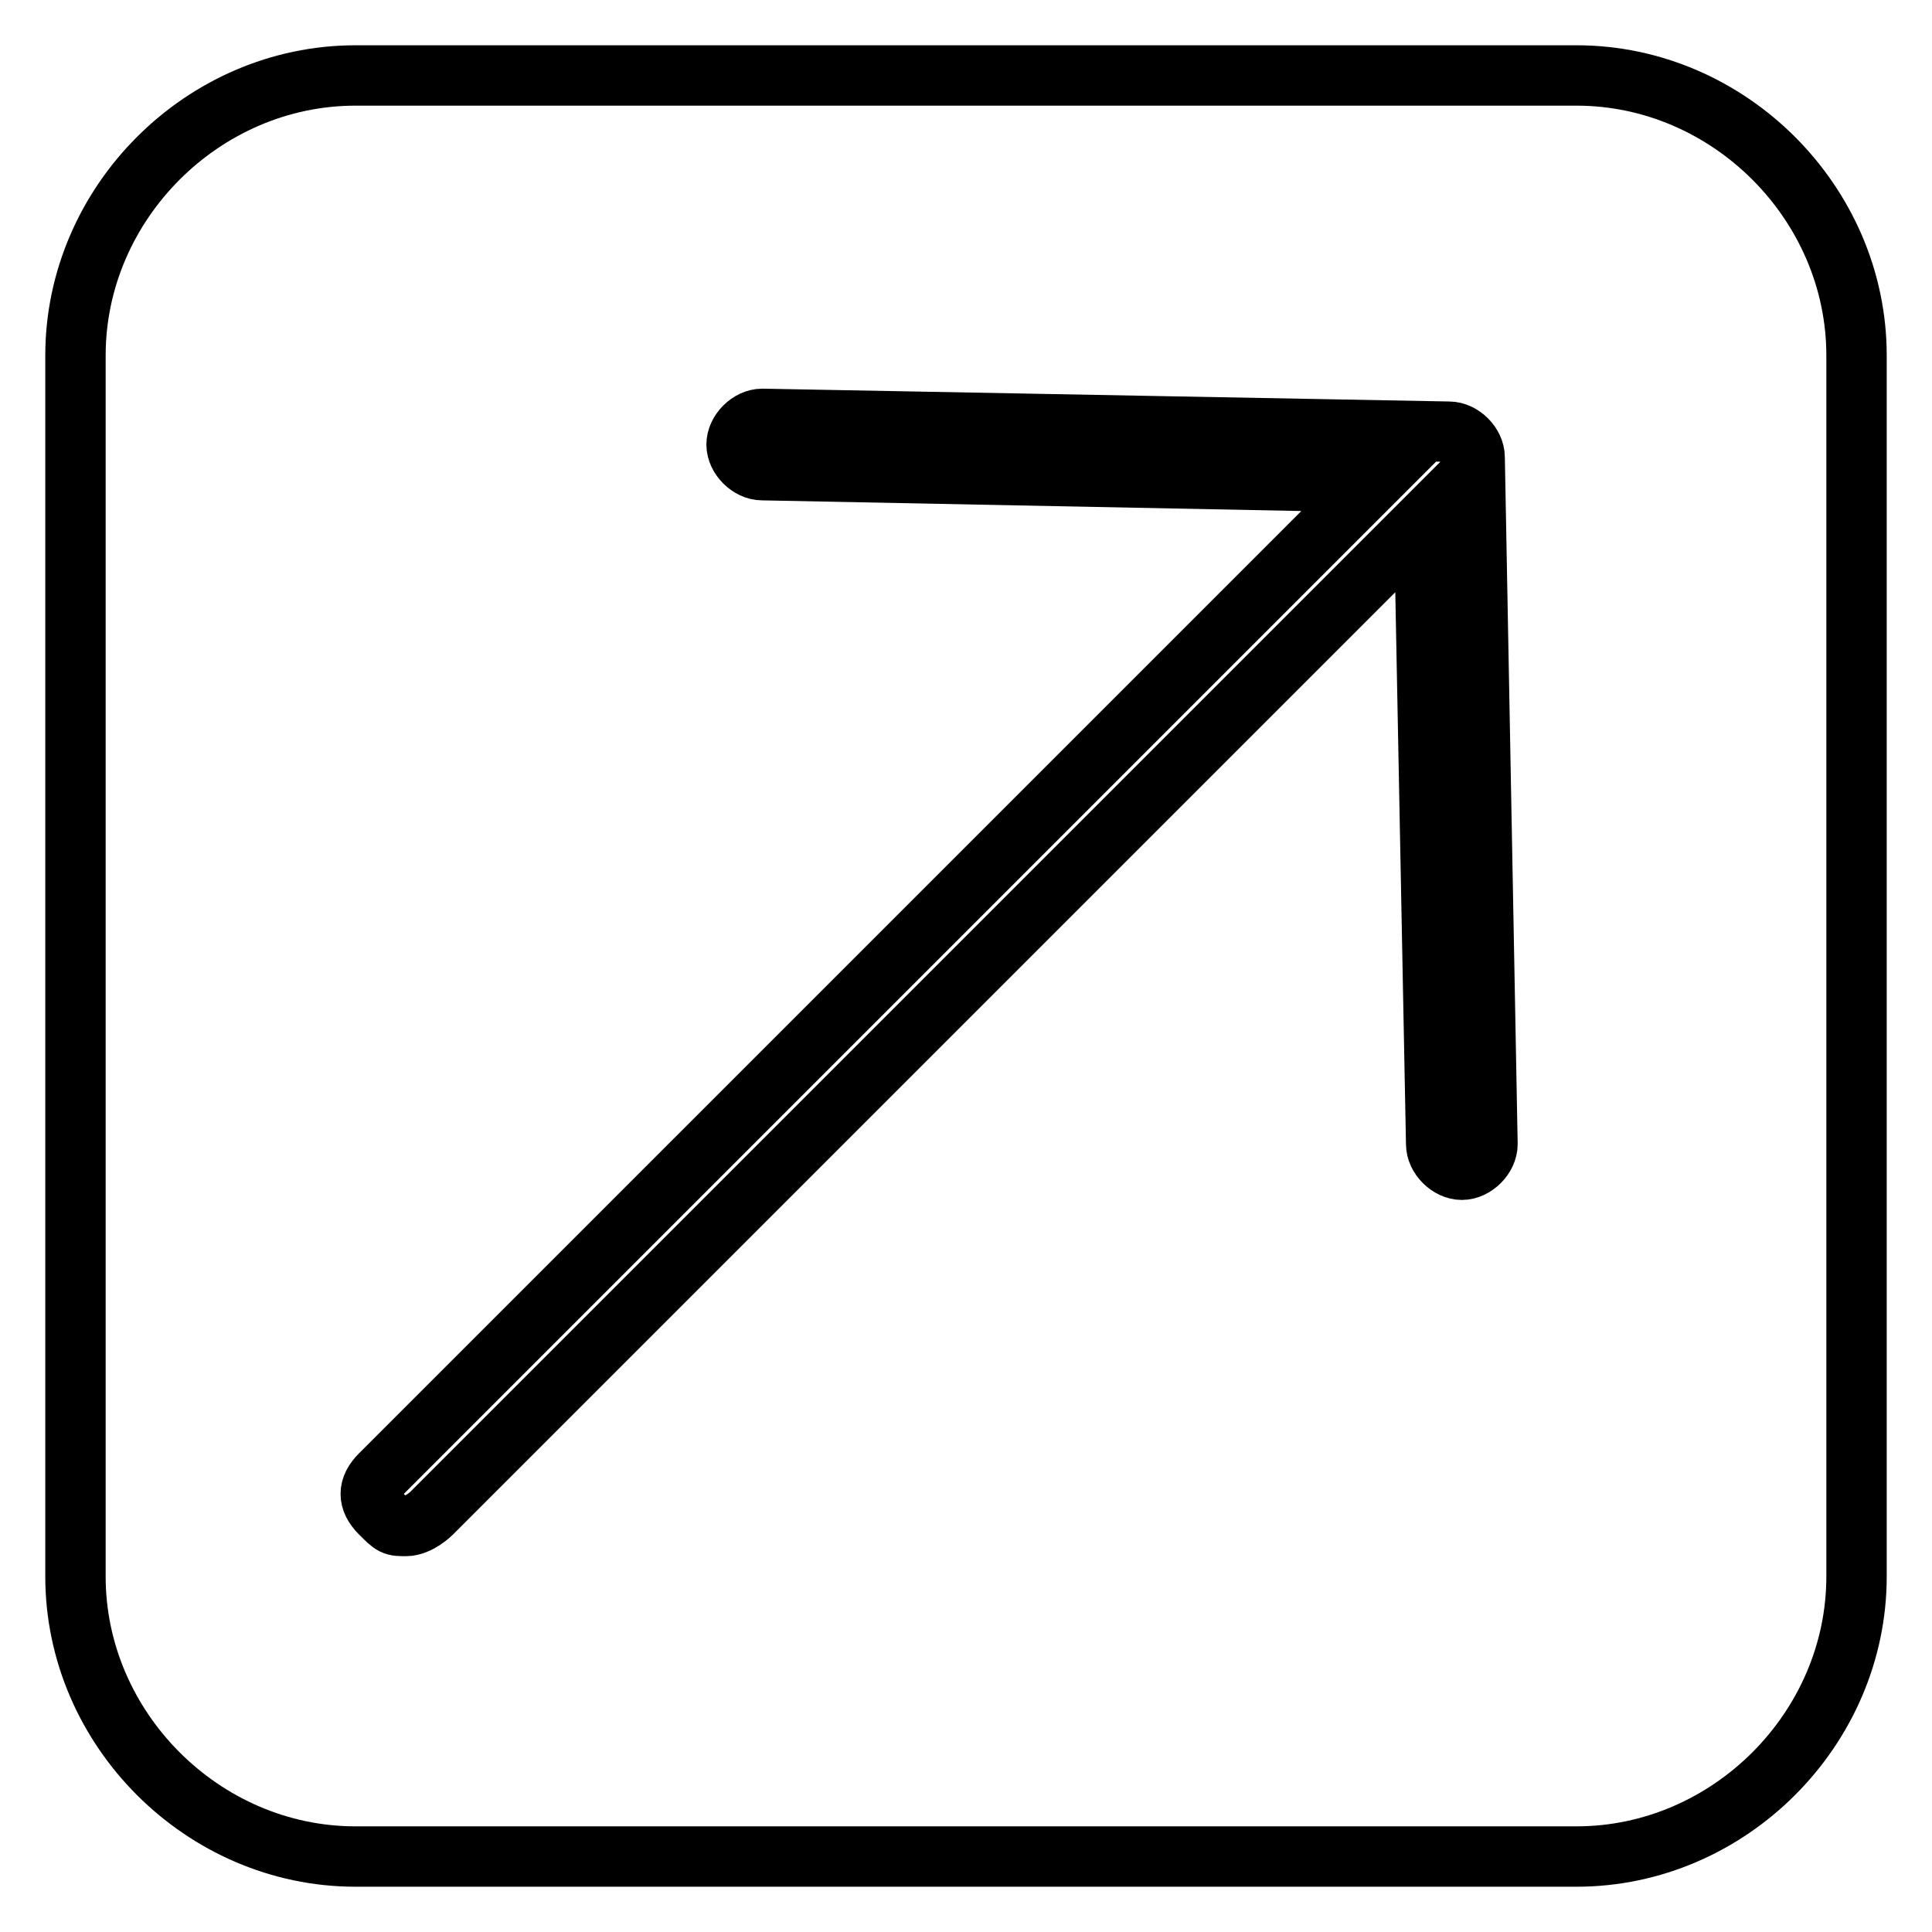 <?xml version="1.0" encoding="utf-8"?>
<!-- Svg Vector Icons : http://www.onlinewebfonts.com/icon -->
<!DOCTYPE svg PUBLIC "-//W3C//DTD SVG 1.1//EN" "http://www.w3.org/Graphics/SVG/1.1/DTD/svg11.dtd">
<svg version="1.1" xmlns="http://www.w3.org/2000/svg" xmlns:xlink="http://www.w3.org/1999/xlink" x="0px" y="0px" viewBox="0 0 256 256" enable-background="new 0 0 256 256" xml:space="preserve">
<g><g><path stroke-width="8" fill-opacity="0" stroke="#000000"  d="M208.9,10H47.1C26.9,10,10,26.9,10,47.1v161.8c0,20.2,16.9,37.1,37.1,37.1h161.8c20.2,0,37.1-16.9,37.1-37.1V47.1C246,26.9,229.1,10,208.9,10z M193.7,155L193.7,155c-1.7,0-3.4-1.7-3.4-3.4L188.7,69L57.2,200.5c0,0-1.7,1.7-3.4,1.7c-1.7,0-1.7,0-3.4-1.7s-1.7-3.4,0-5.1L181.9,63.9L101,62.3c-1.7,0-3.4-1.7-3.4-3.4c0-1.7,1.7-3.4,3.4-3.4l91,1.7c1.7,0,3.4,1.7,3.4,3.4l1.7,91C197.1,153.3,195.4,155,193.7,155z"/></g></g>
</svg>